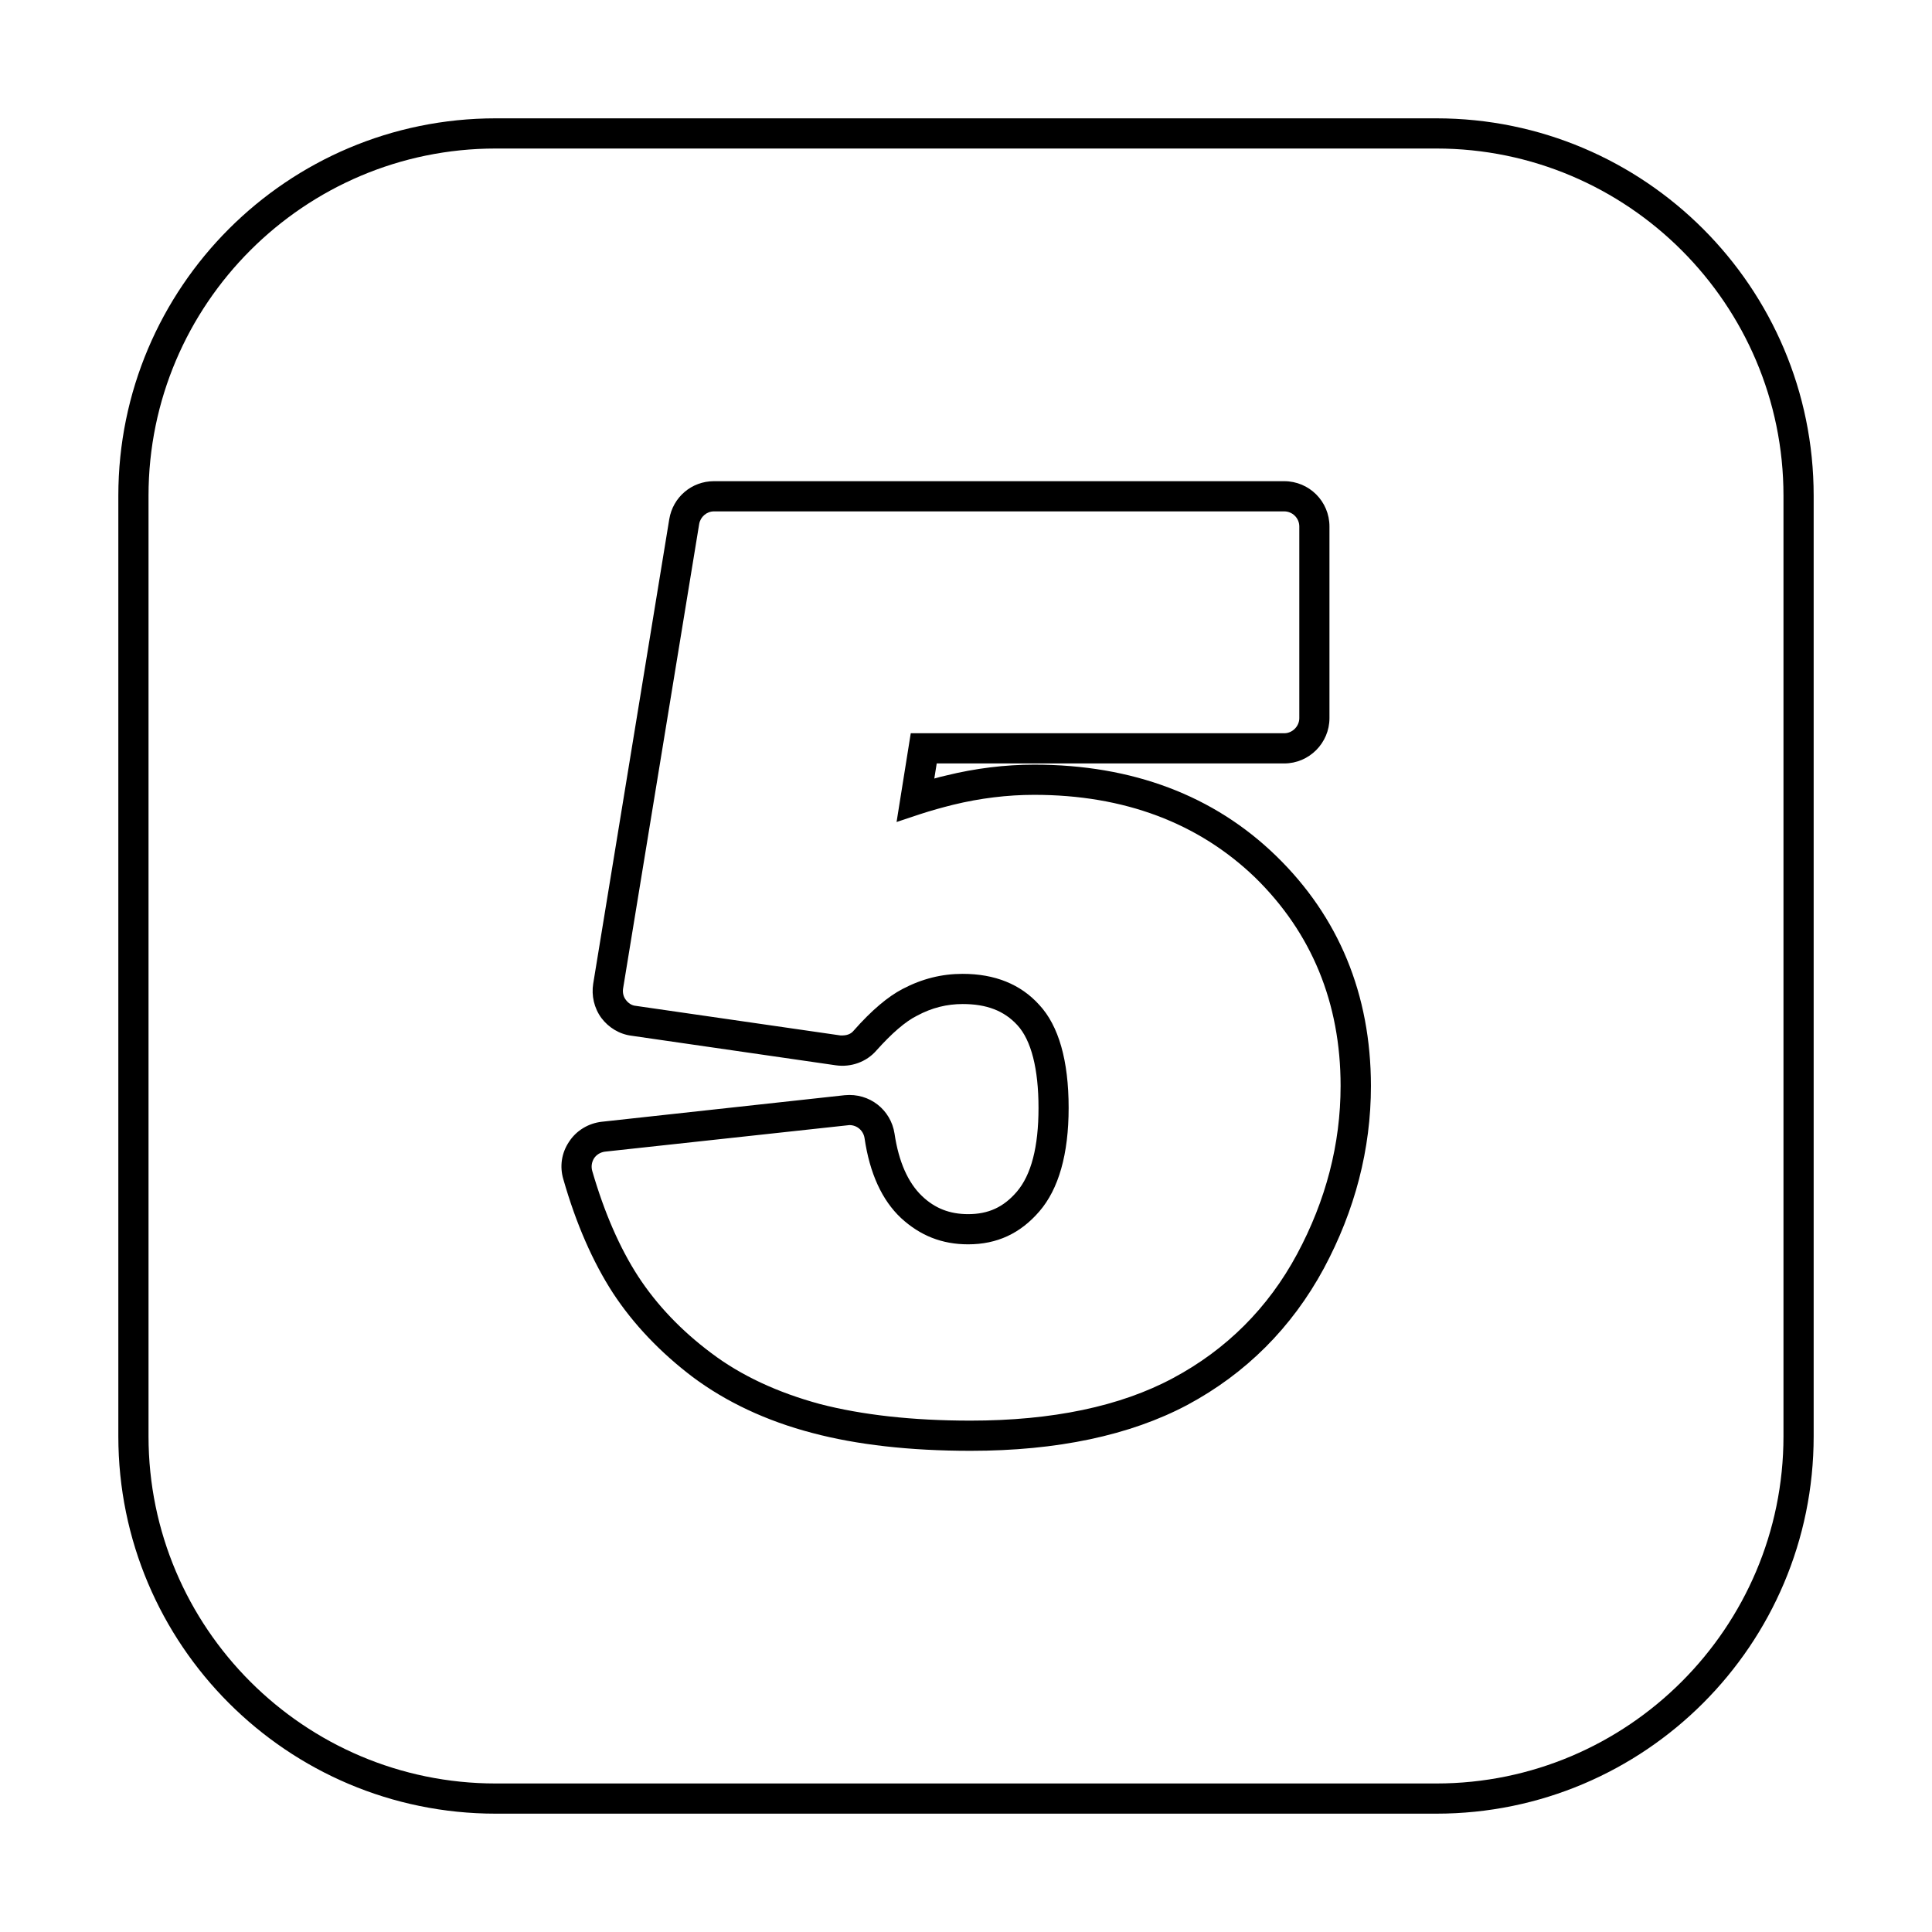 <svg enable-background="new 0 0 64 64" height="512" viewBox="0 0 64 64" width="512" xmlns="http://www.w3.org/2000/svg"><g id="Layer_5"><g><path d="m47.58 3.92h-31.16c-6.9 0-12.5 5.6-12.5 12.5v31.16c0 6.9 5.6 12.5 12.5 12.5h31.16c6.9 0 12.5-5.6 12.5-12.5v-31.16c0-6.9-5.6-12.5-12.5-12.5zm11.5 43.66c0 6.34-5.16 11.5-11.5 11.5h-31.16c-6.34 0-11.5-5.16-11.5-11.5v-31.16c0-6.34 5.16-11.5 11.5-11.5h31.16c6.34 0 11.5 5.16 11.5 11.5z"/></g><g><path d="m42.27 28.35c-2.06-2-4.76-3.02-8.01-3.02-.96 0-1.95.12-2.92.36-.13.03-.26.06-.39.1l.08-.5h11.51c.83 0 1.5-.68 1.5-1.5v-6.35c0-.83-.67-1.5-1.5-1.5h-18.89c-.74 0-1.36.53-1.48 1.26l-2.52 15.39c-.061.39.029.8.27 1.13.24.32.6.54 1 .59l6.771.98c.5.07 1.01-.11 1.34-.49.51-.57.96-.96 1.34-1.15.5-.27 1-.39 1.52-.39.79 0 1.37.22 1.811.7.46.5.7 1.45.7 2.74s-.24 2.22-.721 2.78c-.439.51-.939.74-1.609.74-.61 0-1.101-.19-1.53-.6-.46-.44-.771-1.13-.91-2.07-.12-.78-.82-1.35-1.649-1.27l-8.051.88c-.439.05-.84.29-1.08.66-.25.37-.319.82-.189 1.25.42 1.47.979 2.74 1.64 3.76.681 1.04 1.58 1.98 2.65 2.79 1.1.82 2.43 1.45 3.96 1.85 1.47.39 3.229.59 5.24.59 2.859 0 5.279-.51 7.18-1.52 1.939-1.04 3.46-2.56 4.52-4.52 1.03-1.92 1.561-3.95 1.561-6.05-.004-3.03-1.064-5.6-3.144-7.62zm-10.12 18.71c-1.931 0-3.601-.19-4.99-.55-1.4-.38-2.61-.94-3.601-1.69-.989-.74-1.8-1.59-2.42-2.54-.609-.94-1.12-2.11-1.52-3.49-.04-.14-.021-.29.06-.42.08-.12.21-.2.36-.22l8.1-.88c.25 0 .46.18.5.43.17 1.17.58 2.06 1.21 2.65.631.58 1.351.87 2.221.87.96 0 1.729-.36 2.359-1.09.641-.74.971-1.9.971-3.43 0-1.57-.33-2.72-.971-3.41-.62-.69-1.479-1.03-2.54-1.03-.689 0-1.34.16-1.989.5-.48.25-1.021.7-1.62 1.38-.09.11-.221.17-.44.16l-6.78-.98c-.13-.01-.25-.09-.329-.2-.08-.1-.11-.24-.091-.37l2.521-15.39c.04-.24.25-.42.49-.42h18.89c.27 0 .5.22.5.5v6.35c0 .27-.23.5-.5.5h-12.371l-.47 2.94.78-.26c.369-.12.729-.22 1.09-.31.899-.22 1.81-.33 2.689-.33 2.98 0 5.44.93 7.32 2.74 1.87 1.83 2.83 4.15 2.83 6.9 0 1.93-.49 3.8-1.44 5.57-.96 1.79-2.35 3.17-4.109 4.11-1.75.94-4.01 1.41-6.71 1.41z"/></g></g></svg>